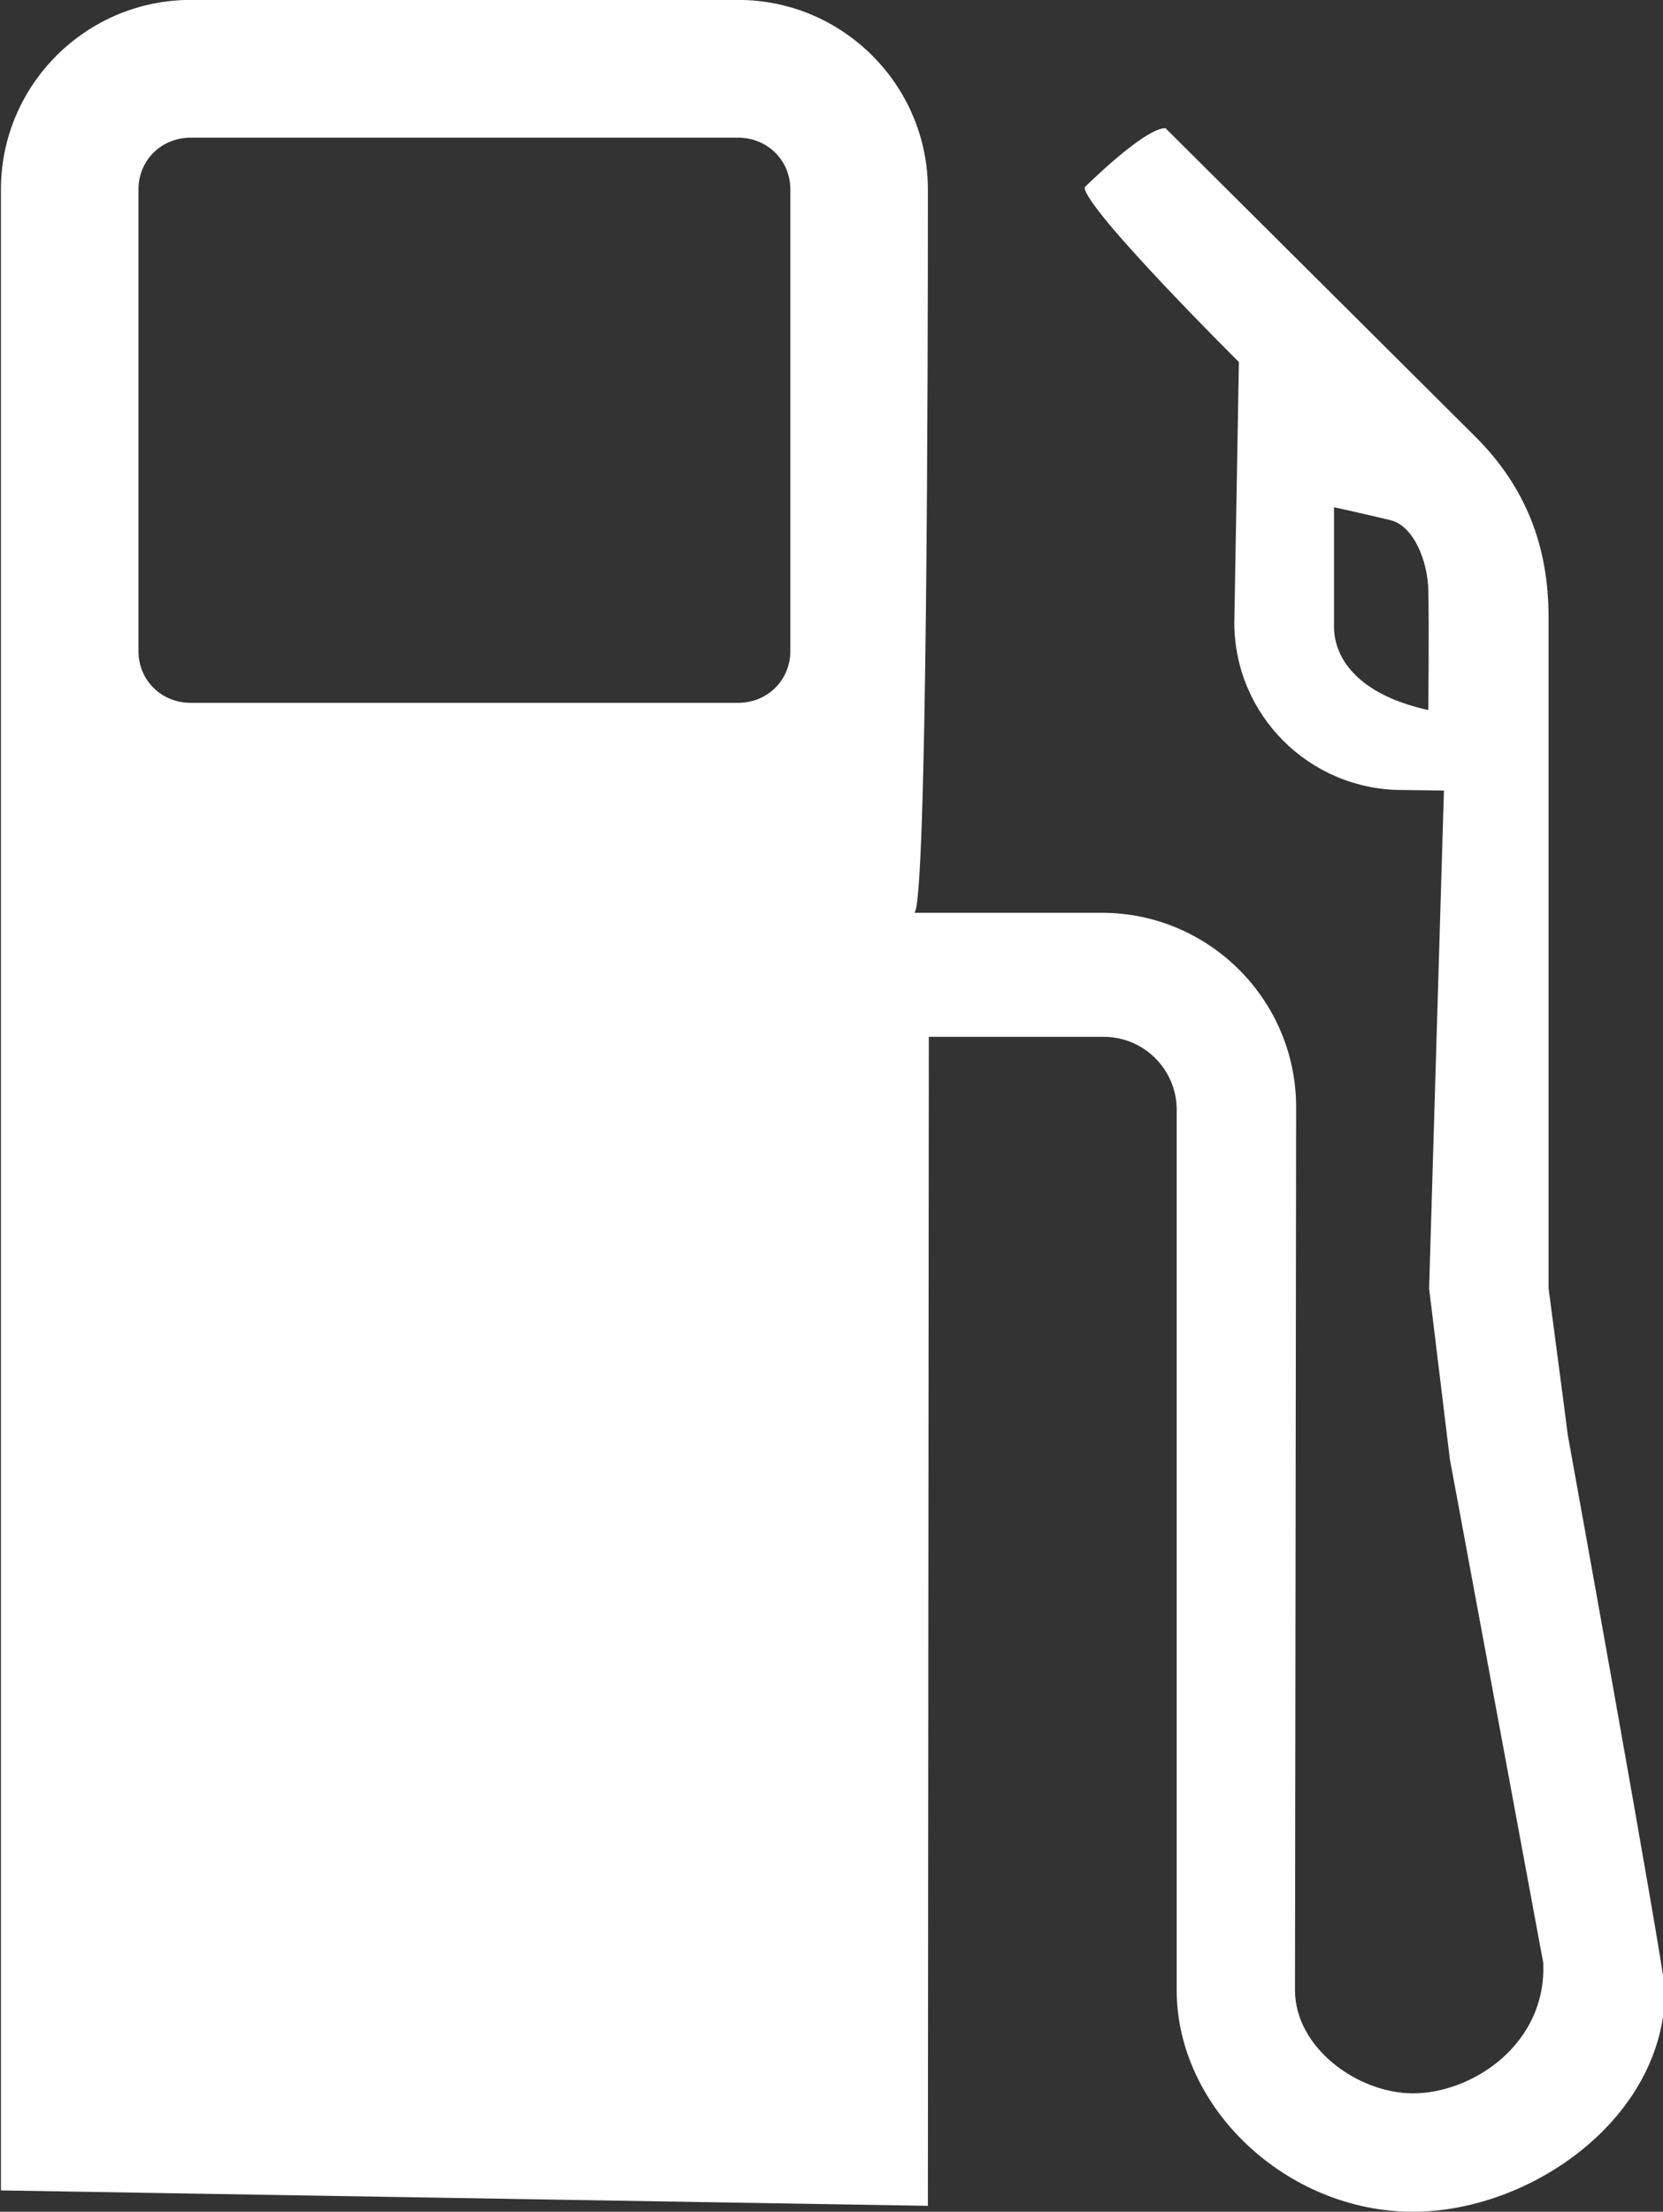 <?xml version="1.0" encoding="UTF-8" standalone="no"?><svg xmlns="http://www.w3.org/2000/svg" xmlns:xlink="http://www.w3.org/1999/xlink" fill="#ffffff" height="90.8" preserveAspectRatio="xMidYMid meet" version="1" viewBox="304.6 92.2 68.3 90.8" width="68.3" zoomAndPan="magnify"><rect x="304.6" y="92.2" width="68.3" height="90.8" fill="#333333" stroke="none"/><g id="change1_1"><path d="m337.06 118.93c0 1.195-0.945 2.125-2.148 2.125h-22.477c-1.211 0-2.148-0.93-2.148-2.125v-18.954c0-1.195 0.938-2.125 2.148-2.125h22.477c1.203 0 2.148 0.93 2.148 2.125v18.954zm26.203 2.421c-2.844-0.625-3.875-2.086-3.875-3.43v-4.898s1.891 0.422 2.344 0.539c0.922 0.242 1.508 1.656 1.531 2.891 0.031 1.234 0 4.898 0 4.898zm5.726 29.758c0-0.047-0.789-6.016-0.789-6.016v-27.562c0-2.953-0.969-5.352-2.969-7.367l-12.765-12.703c-0.883 0-3.32 2.43-3.32 2.43 0 0.883 6.336 7.172 6.336 7.172l-0.188 10.695c0 3.797 3.086 6.875 6.898 6.875l1.711 0.023-0.609 20.438 0.852 7.008 3.836 20.68c0.141 3.359-2.93 5.359-5.352 5.359-2.242 0-4.844-1.852-4.844-4.242l0.047-36.242c0-4.406-3.578-7.984-7.984-7.984h-7.703c0.539-0.031 0.562-23.734 0.562-28.766v-0.93c0-4.289-3.5-7.781-7.797-7.781h-22.476c-4.297 0-7.797 3.492-7.797 7.781v82.148l38.07 0.633 0.039-47.992h7.188c1.648 0 2.992 1.344 2.992 2.992v36.141c0 4.852 4.531 9.102 9.703 9.102 4.883 0 10.352-3.883 10.352-9.102-0.086-1.204-3.993-22.79-3.993-22.79z" fill="inherit"/></g></svg>